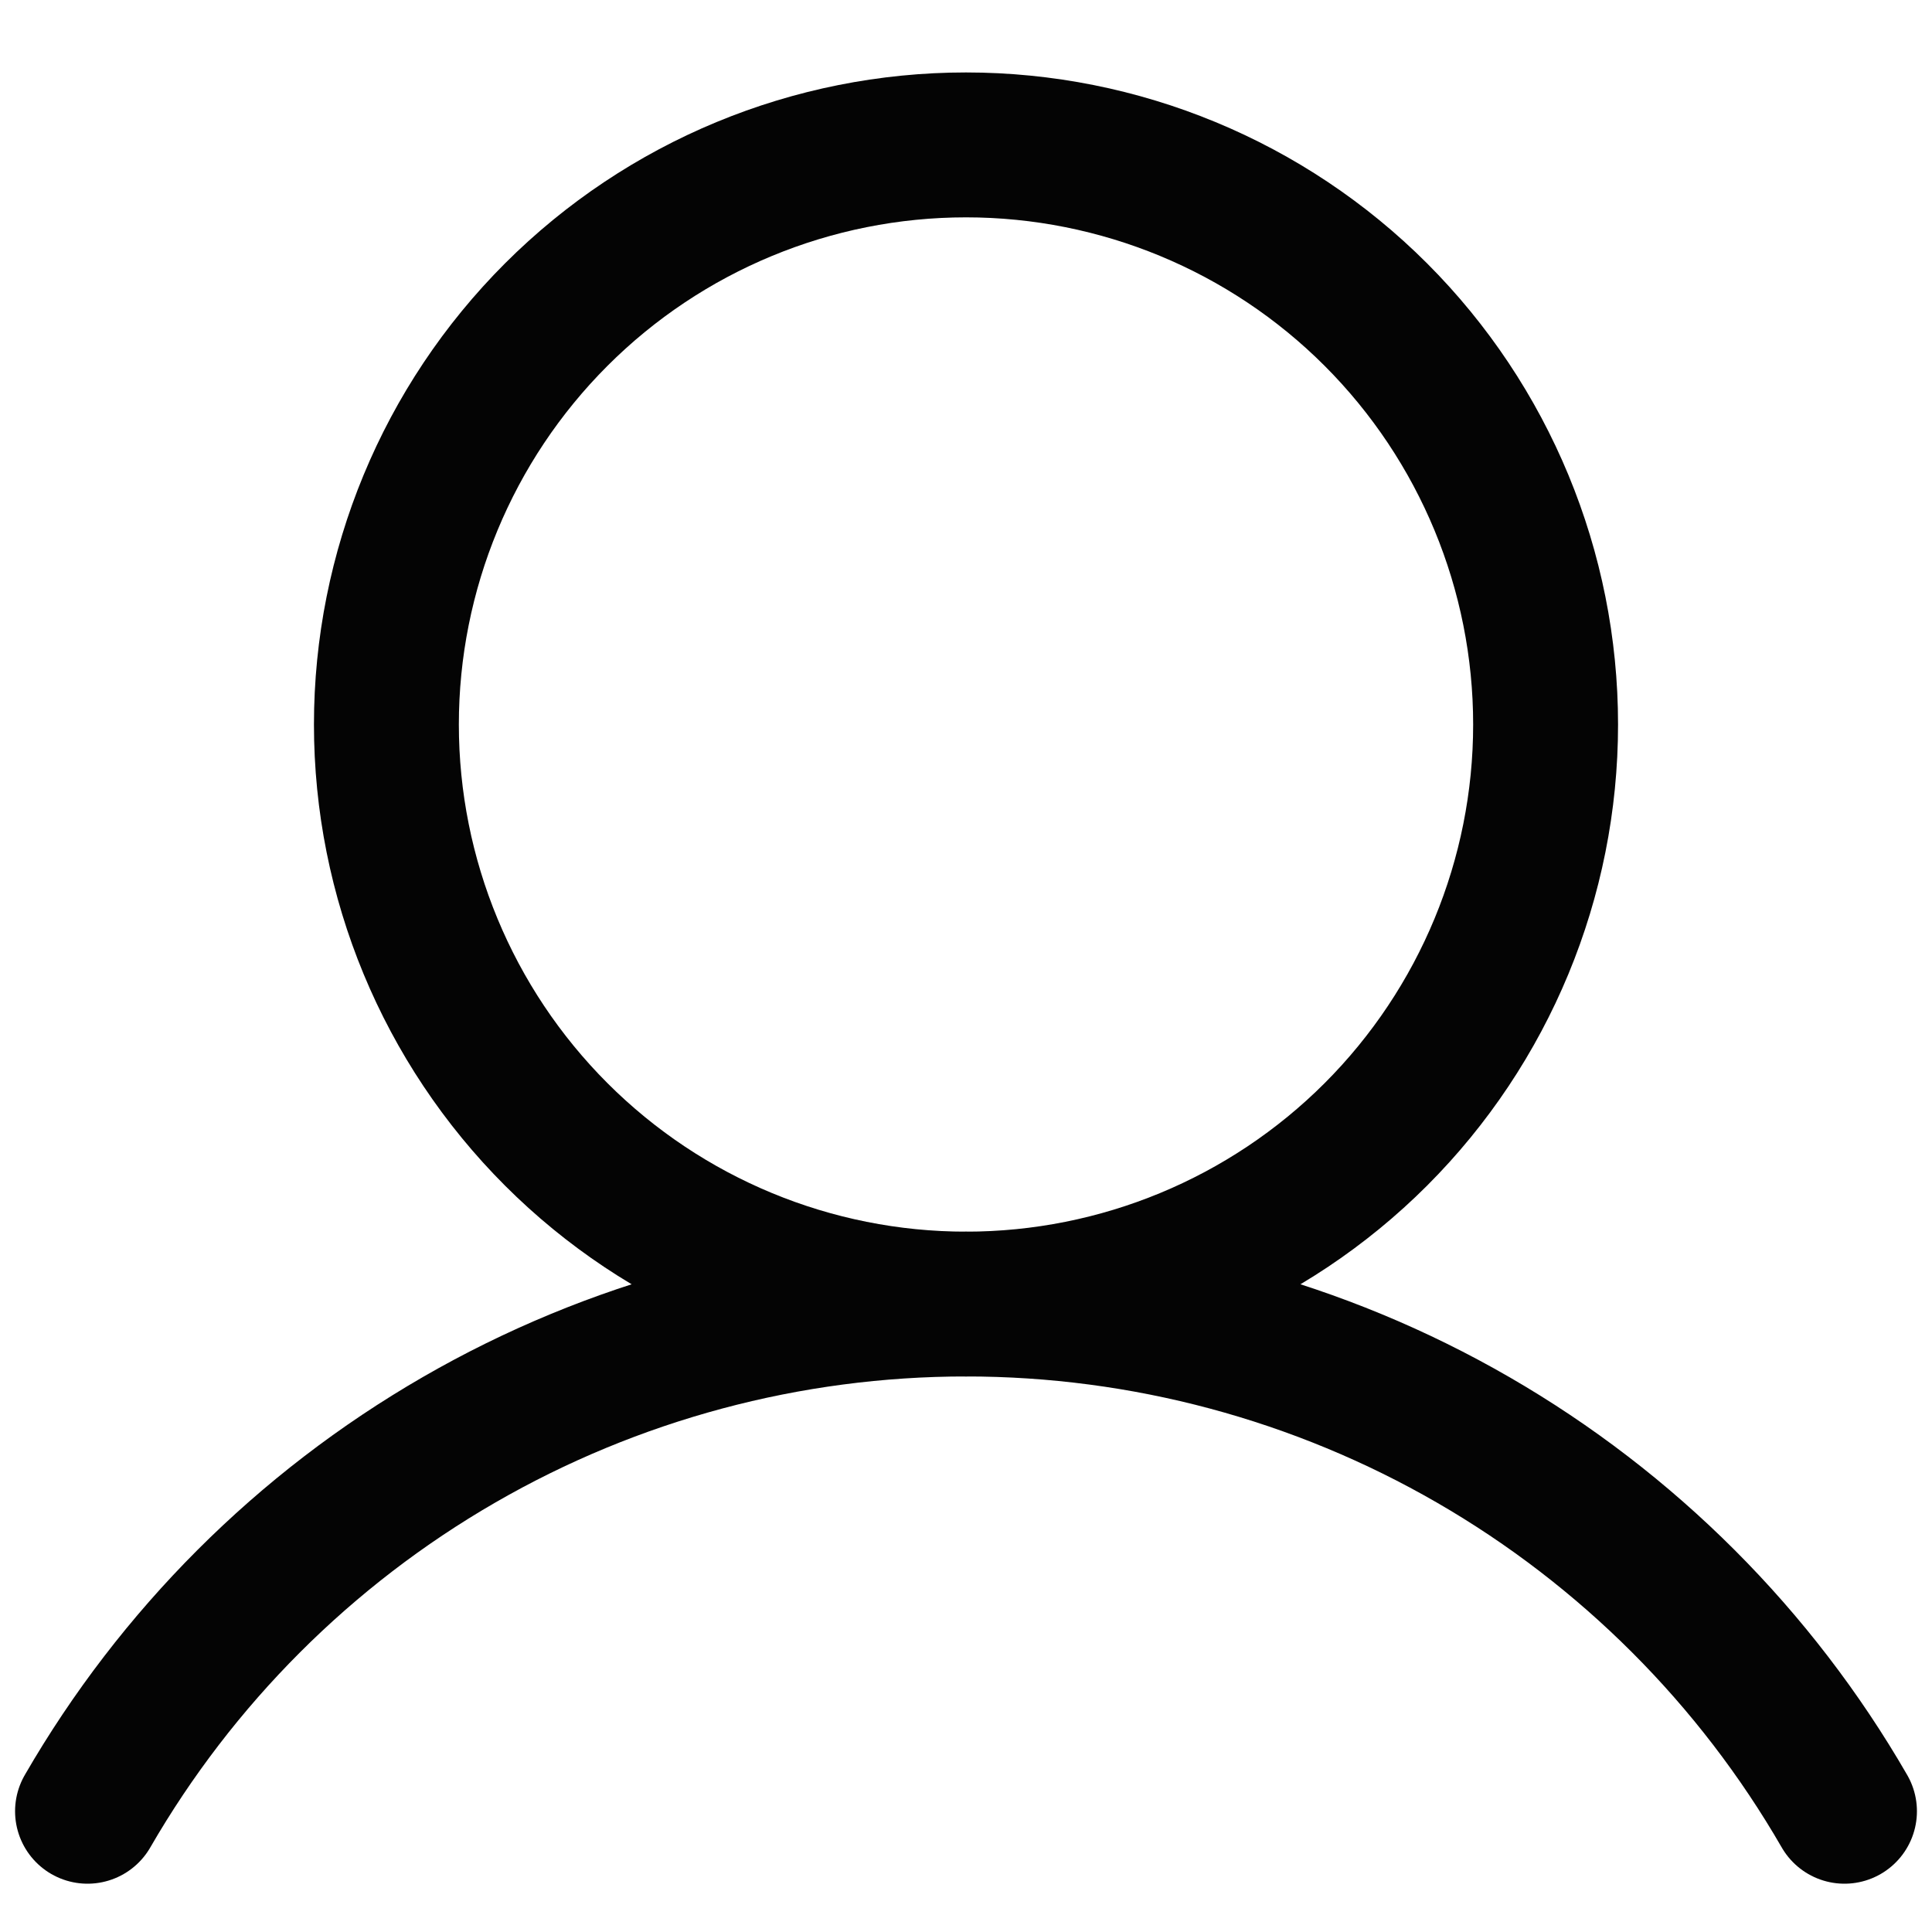 <svg width="20" height="20" viewBox="0 0 20 20" fill="none" xmlns="http://www.w3.org/2000/svg">
<g clip-path="url(#clip0_2167_13718)">
<g clip-path="url(#clip1_2167_13718)">
<path d="M0.906 18.75C1.828 17.154 3.153 15.828 4.75 14.906C6.346 13.984 8.157 13.499 10 13.499C11.844 13.499 13.655 13.984 15.251 14.906C16.847 15.828 18.173 17.154 19.094 18.75M16 7.5C16 9.091 15.368 10.617 14.243 11.743C13.118 12.868 11.591 13.5 10 13.5C8.409 13.5 6.883 12.868 5.758 11.743C4.632 10.617 4 9.091 4 7.5C4 5.909 4.632 4.383 5.758 3.257C6.883 2.132 8.409 1.5 10 1.5C11.591 1.5 13.118 2.132 14.243 3.257C15.368 4.383 16 5.909 16 7.5Z" stroke="#040404" stroke-width="1.5" stroke-linecap="round" stroke-linejoin="round"/>
</g>
</g>
<defs>
<clipPath id="clip0_2167_13718">
<rect width="20" height="20" fill="white"/>
</clipPath>
<clipPath id="clip1_2167_13718">
<rect width="20" height="19" fill="white" transform="translate(0 0.5)"/>
</clipPath>
</defs>
</svg>
